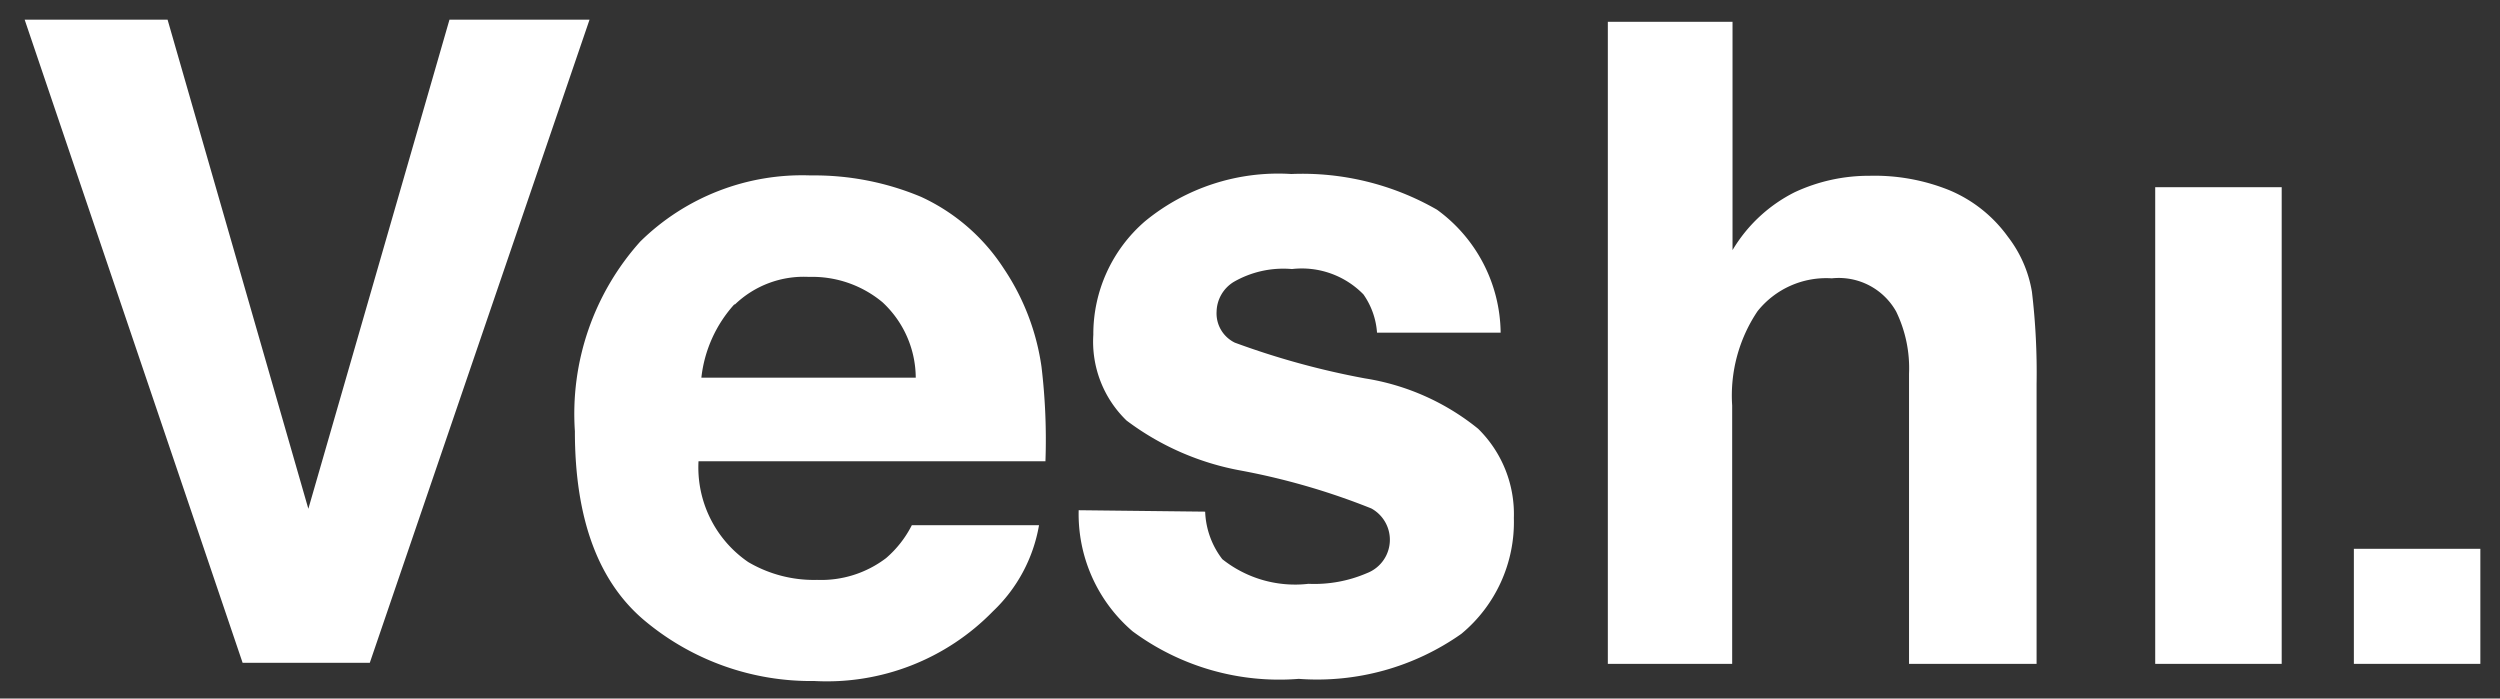 <svg id="Livello_1" data-name="Livello 1" xmlns="http://www.w3.org/2000/svg" viewBox="0 0 69.97 19.55"><rect x="0" y="0" width="69.97" height="19.55" fill="#333333" stroke="none"/><defs><style>.cls-1{fill:#fff;}</style></defs><title>Tavola disegno 1</title><path class="cls-1" d="M12.58.55H16.5l-6.15,18H6.79L.69.55h4L8.63,14.24Z"/><path class="cls-1" d="M25.78,5.51a5.49,5.49,0,0,1,2.31,2,6.58,6.58,0,0,1,1.06,2.76,17.2,17.2,0,0,1,.11,2.64H19.55a3.21,3.21,0,0,0,1.39,2.82,3.62,3.62,0,0,0,1.93.5,3,3,0,0,0,1.93-.61,3,3,0,0,0,.72-.92h3.56a4.33,4.33,0,0,1-1.29,2.41,6.49,6.49,0,0,1-5,1.95,7.25,7.25,0,0,1-4.7-1.65q-2-1.63-2-5.34a7.22,7.22,0,0,1,1.83-5.31,6.46,6.46,0,0,1,4.77-1.85A7.72,7.72,0,0,1,25.78,5.51Zm-5.22,3a3.65,3.65,0,0,0-.93,2.06h6a2.9,2.9,0,0,0-.93-2.11,3.07,3.07,0,0,0-2.06-.71A2.78,2.78,0,0,0,20.56,8.53Z"/><path class="cls-1" d="M33.73,14.32a2.32,2.32,0,0,0,.48,1.33,3.27,3.27,0,0,0,2.41.69,3.72,3.72,0,0,0,1.64-.3,1,1,0,0,0,.12-1.81,19.39,19.39,0,0,0-3.65-1.06,7.57,7.57,0,0,1-3.2-1.4,3.07,3.07,0,0,1-.93-2.4,4.17,4.17,0,0,1,1.45-3.18,5.87,5.87,0,0,1,4.09-1.32,7.56,7.56,0,0,1,4.08,1A4.31,4.31,0,0,1,42,9.31H38.54a2.12,2.12,0,0,0-.38-1.07,2.41,2.41,0,0,0-2-.71,2.78,2.78,0,0,0-1.63.36,1,1,0,0,0-.48.83.91.91,0,0,0,.51.87,22.25,22.25,0,0,0,3.64,1A6.68,6.68,0,0,1,41.37,12a3.35,3.35,0,0,1,1,2.5,4.06,4.06,0,0,1-1.47,3.24A7,7,0,0,1,36.35,19a6.9,6.9,0,0,1-4.65-1.33,4.32,4.32,0,0,1-1.51-3.39Z"/><path class="cls-1" d="M54.55,5.32A3.85,3.85,0,0,1,56.2,6.63a3.43,3.43,0,0,1,.67,1.54A19.12,19.12,0,0,1,57,10.74v7.84H53.43V10.46a3.63,3.63,0,0,0-.36-1.74,1.84,1.84,0,0,0-1.8-.93,2.46,2.46,0,0,0-2.08.92,4.23,4.23,0,0,0-.71,2.64v7.23H45V.61h3.49V7a4.23,4.23,0,0,1,1.74-1.62,4.9,4.9,0,0,1,2.09-.46A5.59,5.59,0,0,1,54.55,5.32Z"/><path class="cls-1" d="M60.32,5.24h3.54V18.58H60.32Z"/><rect class="cls-1" x="65.88" y="15.36" width="3.54" height="3.22"/></svg>